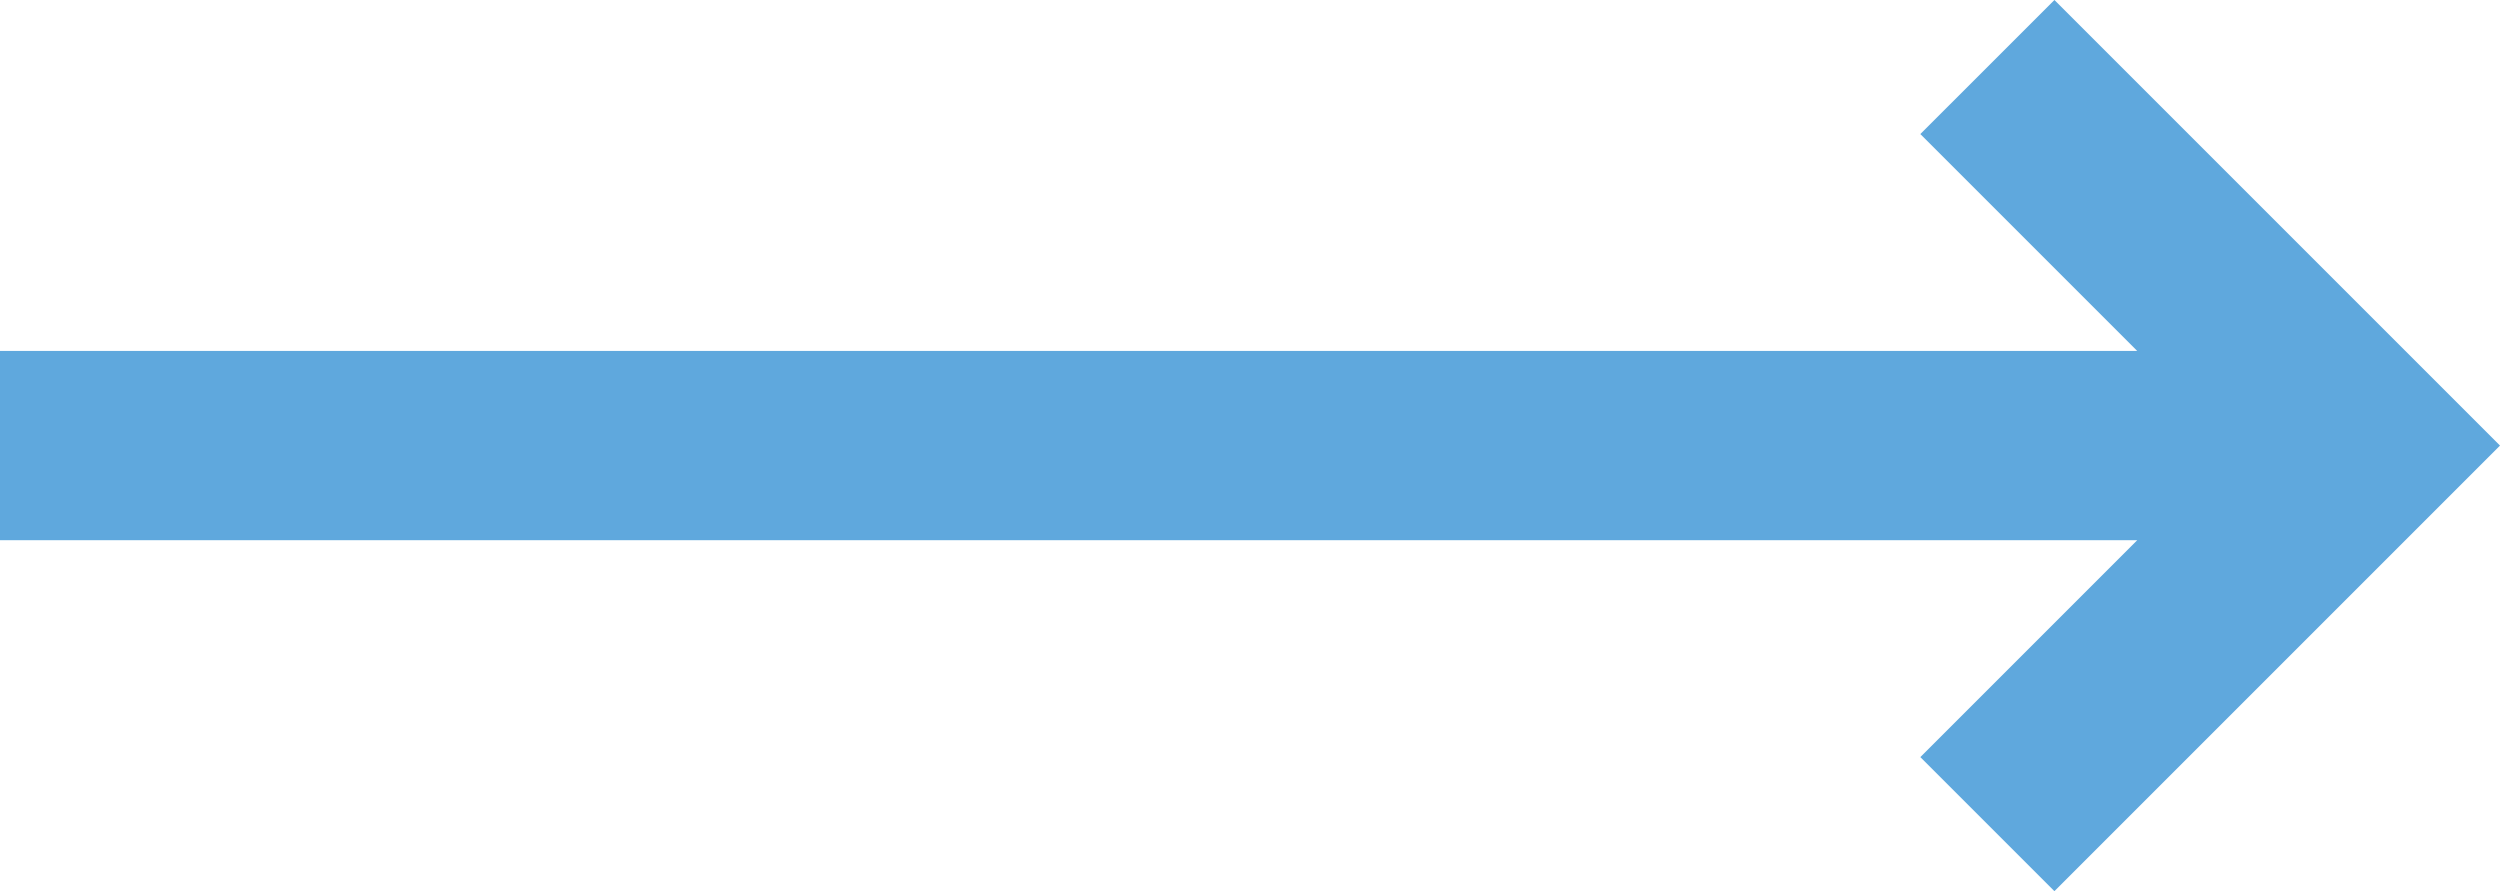 <?xml version="1.0" encoding="utf-8"?>
<!-- Generator: Adobe Illustrator 15.1.0, SVG Export Plug-In . SVG Version: 6.00 Build 0)  -->
<!DOCTYPE svg PUBLIC "-//W3C//DTD SVG 1.1//EN" "http://www.w3.org/Graphics/SVG/1.1/DTD/svg11.dtd">
<svg version="1.1" id="Ebene_1" xmlns="http://www.w3.org/2000/svg" xmlns:xlink="http://www.w3.org/1999/xlink" x="0px" y="0px"
	 width="188.264px" height="67.11px" viewBox="155.304 199.311 188.264 67.11"
	 enable-background="new 155.304 199.311 188.264 67.11" xml:space="preserve">
<g>
	<path fill="#5fa8dd" d="M310.013,199.311l-10.097,10.096l16.332,16.332H155.304v14.254h160.944l-16.332,16.332l10.097,10.097l33.555-33.556
		L310.013,199.311z"/>
</g>
</svg>
